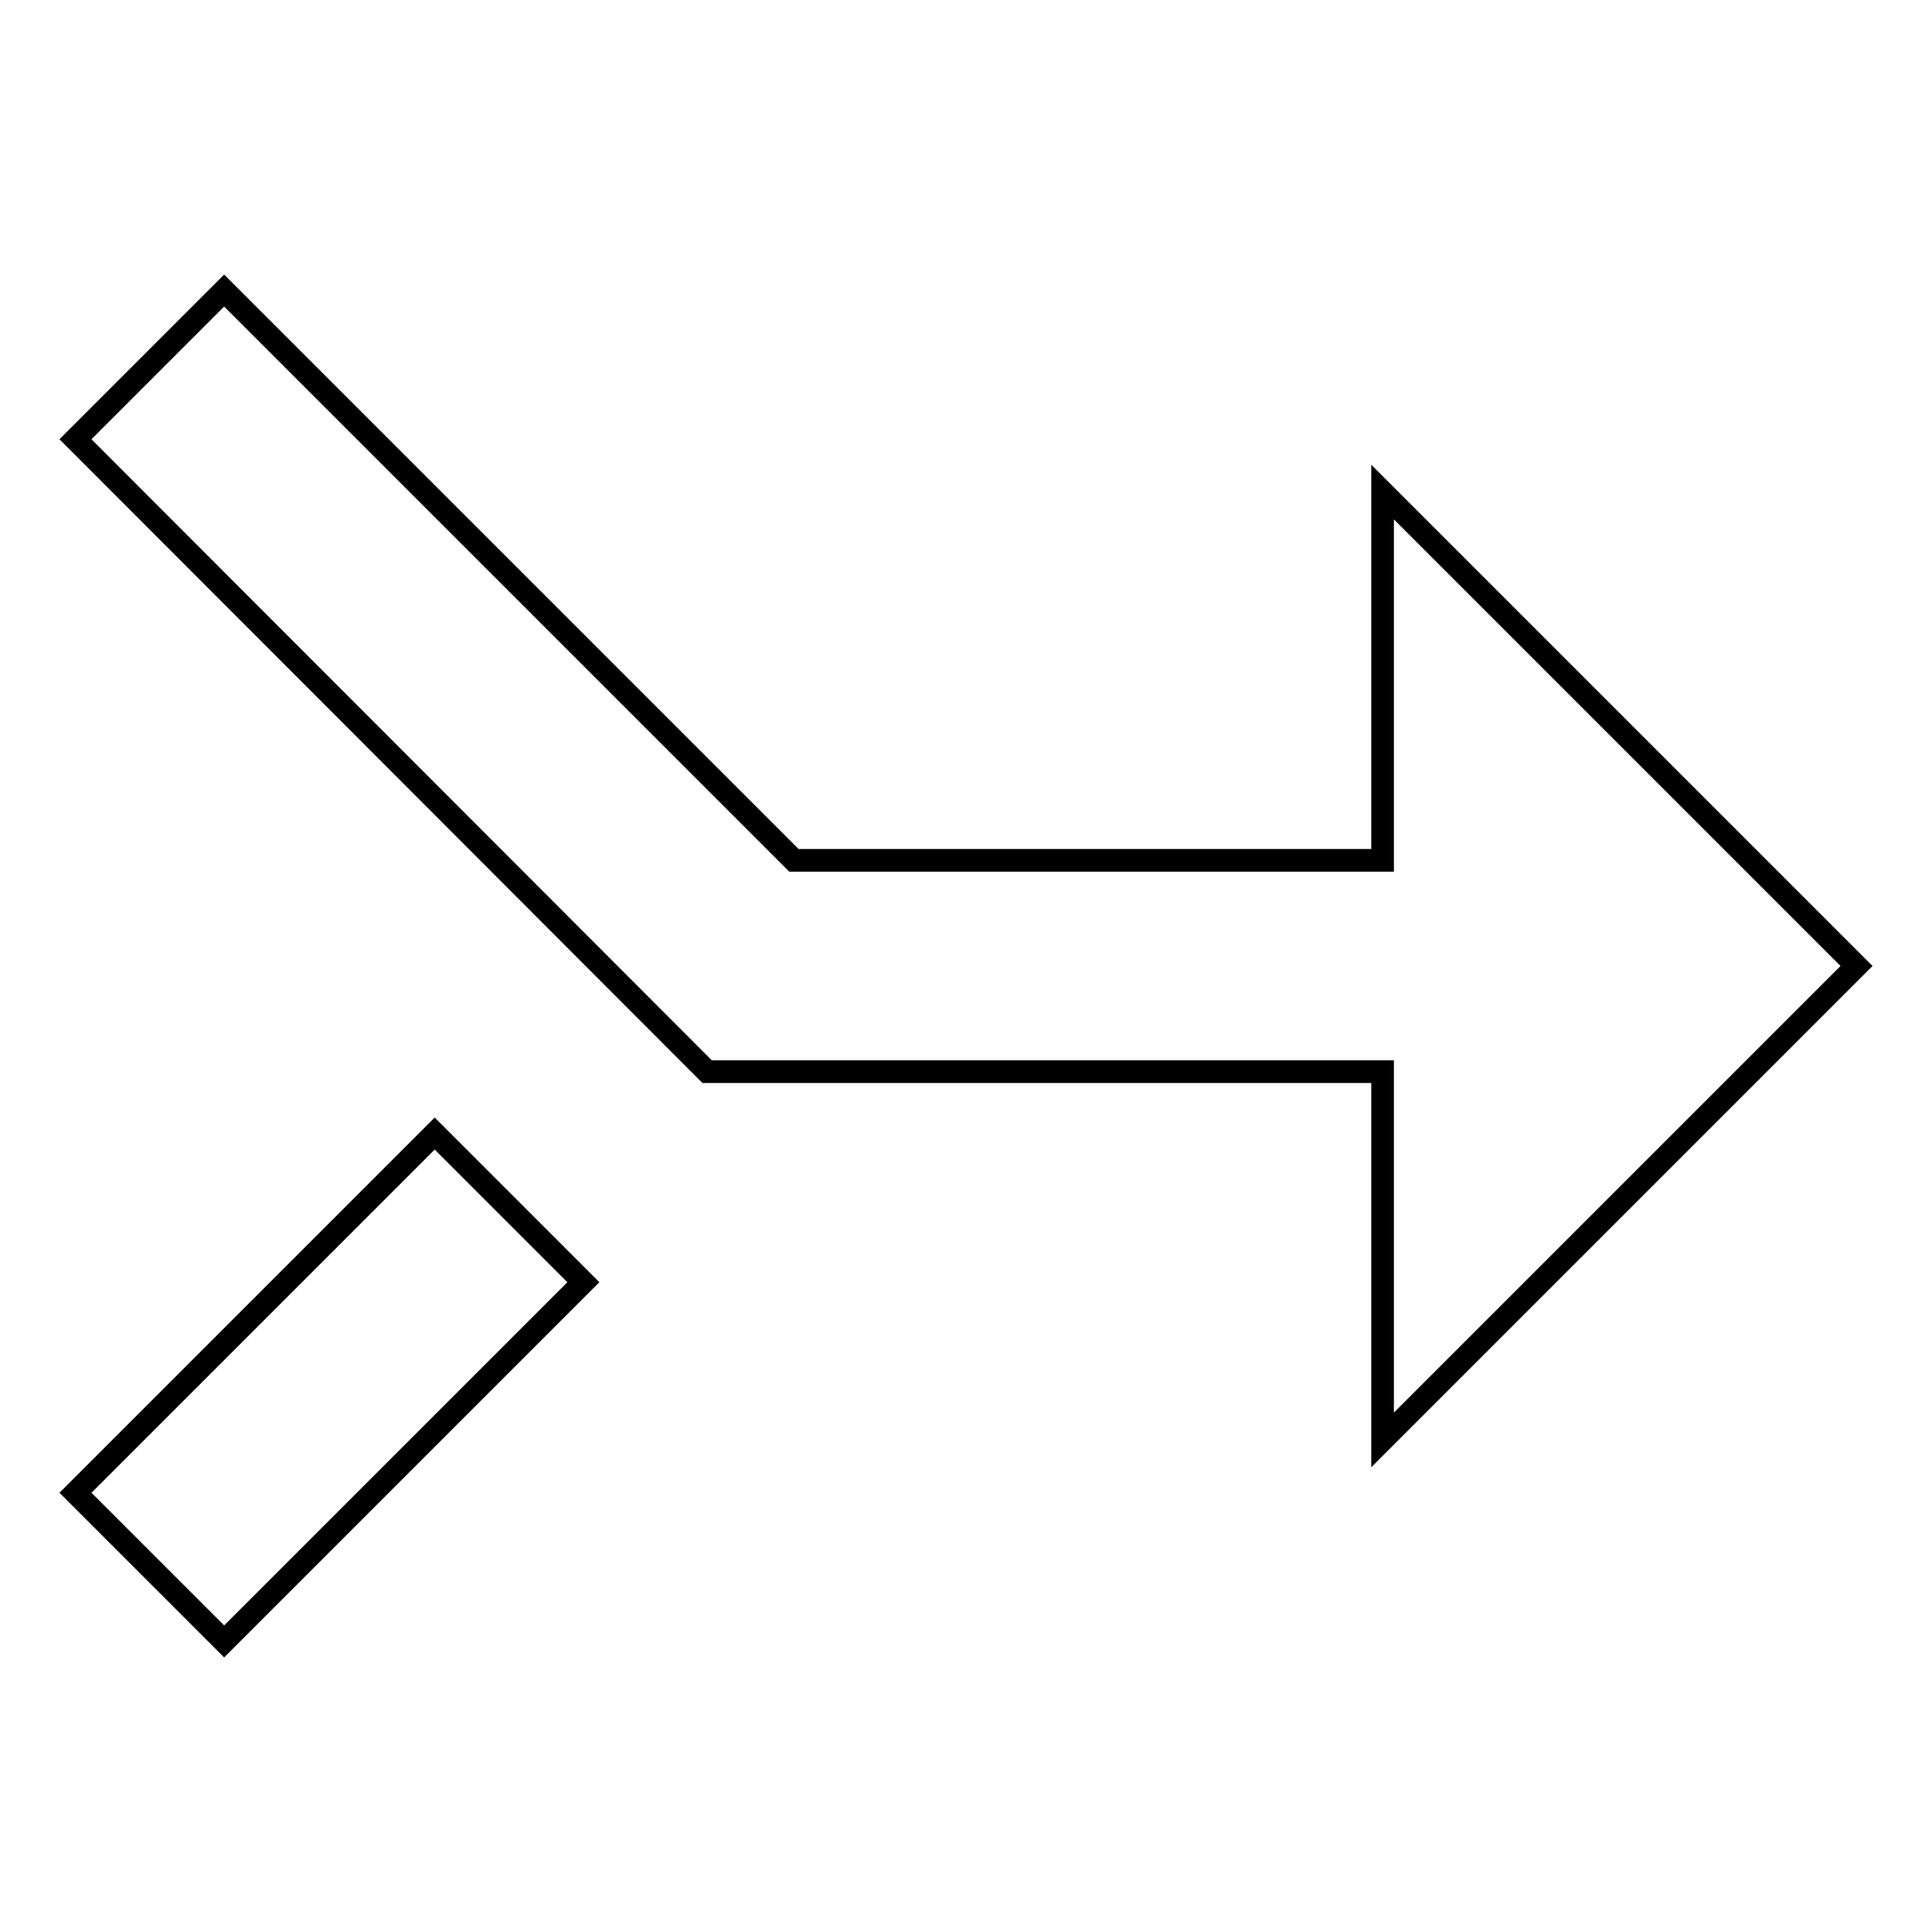 <?xml version="1.0" encoding="utf-8"?>
<!-- Svg Vector Icons : http://www.onlinewebfonts.com/icon -->
<!DOCTYPE svg PUBLIC "-//W3C//DTD SVG 1.1//EN" "http://www.w3.org/Graphics/SVG/1.1/DTD/svg11.dtd">
<svg version="1.1" xmlns="http://www.w3.org/2000/svg" xmlns:xlink="http://www.w3.org/1999/xlink" x="0px" y="0px" viewBox="0 0 256 256" enable-background="new 0 0 256 256" xml:space="preserve">
<g> <path stroke-width="3" fill-opacity="0" stroke="#000000"  d="M10,197.8l19.7,19.7l47.6-47.6l-19.7-19.7L10,197.8L10,197.8z M183.2,65.2V114h-78L29.7,38.5L10,58.2 L93.7,142h89.5v48.8L246,128L183.2,65.2z"/></g>
</svg>